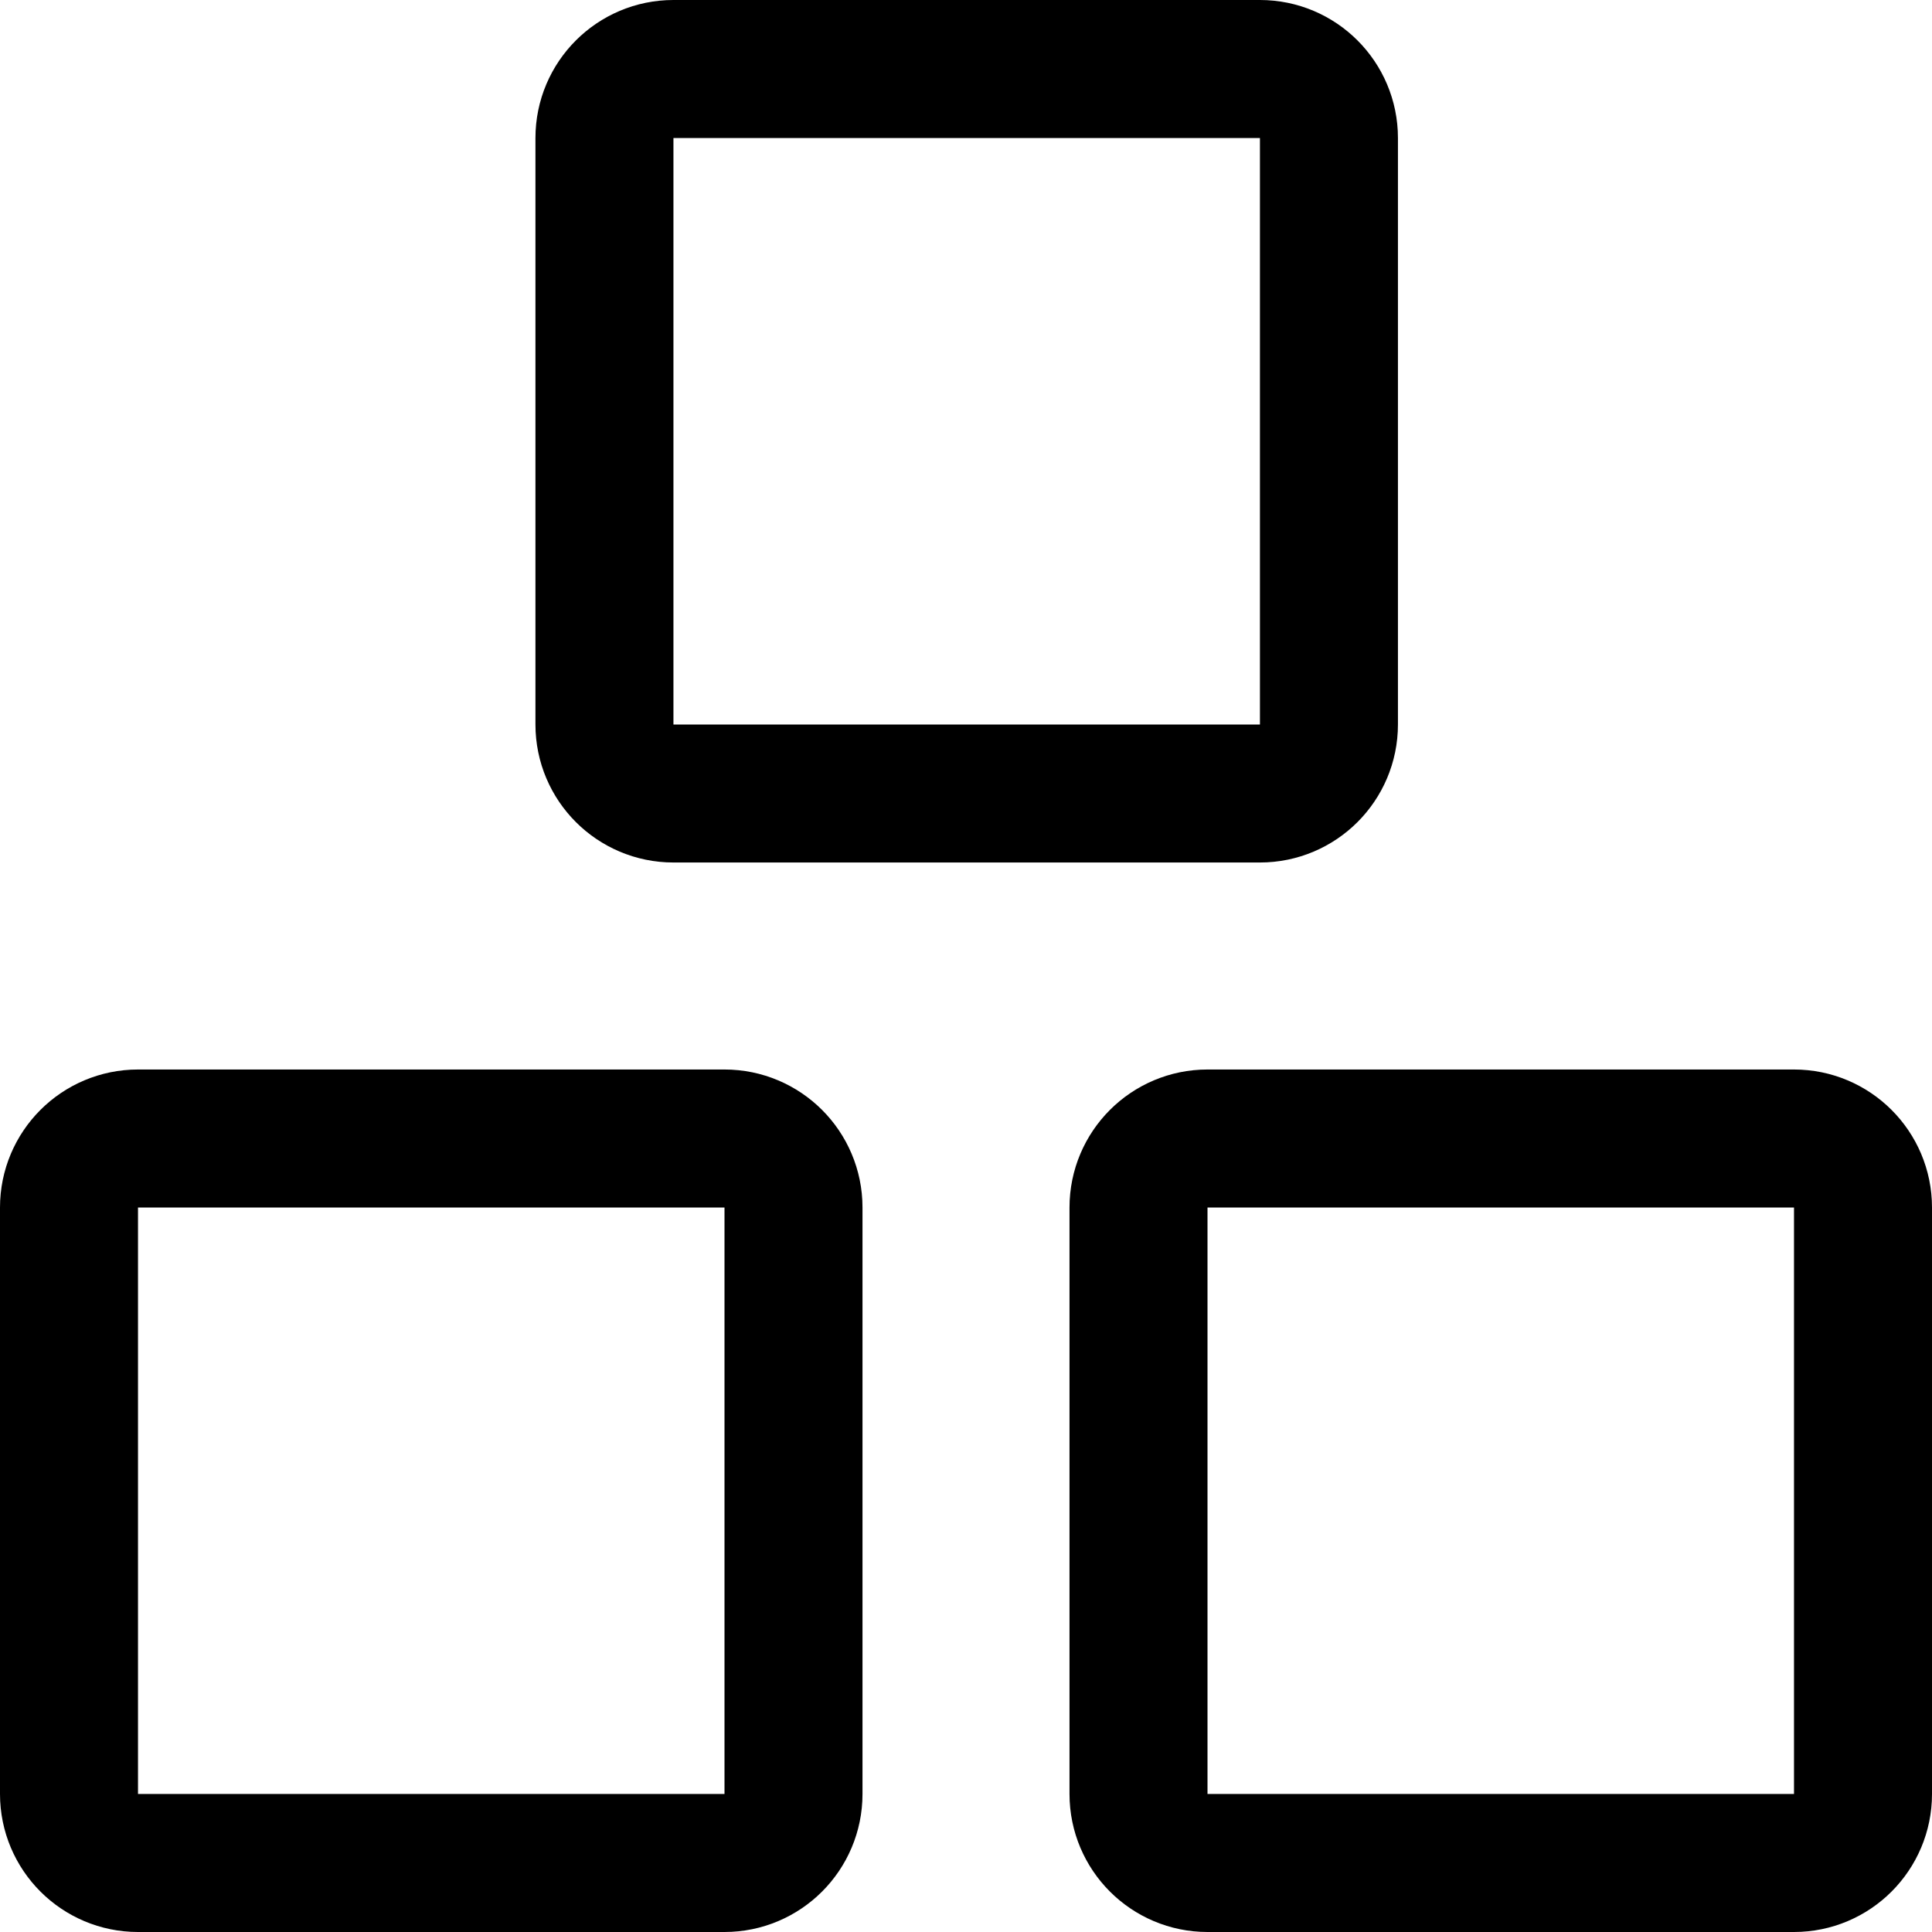<svg xmlns="http://www.w3.org/2000/svg" fill="none" viewBox="0 0 14 14" id="Module-Three--Streamline-Core"><desc>Module Three Streamline Icon: https://streamlinehq.com</desc><g id="module-three--code-three-module-programming-plugin"><path id="Vector" stroke="#000000" stroke-linecap="round" stroke-linejoin="round" d="M5.25 8.25H1c-0.276 0 -0.5 0.224 -0.5 0.5V13c0 0.276 0.224 0.5 0.5 0.5h4.25c0.276 0 0.5 -0.224 0.5 -0.5V8.75c0 -0.276 -0.224 -0.5 -0.5 -0.5Z" stroke-width="1"></path><path id="Vector_2" stroke="#000000" stroke-linecap="round" stroke-linejoin="round" d="M13 8.25H8.75c-0.276 0 -0.5 0.224 -0.5 0.5V13c0 0.276 0.224 0.5 0.5 0.5H13c0.276 0 0.5 -0.224 0.5 -0.5V8.75c0 -0.276 -0.224 -0.5 -0.5 -0.5Z" stroke-width="1"></path><path id="Vector_3" stroke="#000000" stroke-linecap="round" stroke-linejoin="round" d="M9.13 0.5H4.88c-0.276 0 -0.5 0.224 -0.5 0.5v4.25c0 0.276 0.224 0.5 0.5 0.5h4.25c0.276 0 0.5 -0.224 0.5 -0.5V1c0 -0.276 -0.224 -0.5 -0.5 -0.5Z" stroke-width="1"></path></g></svg>